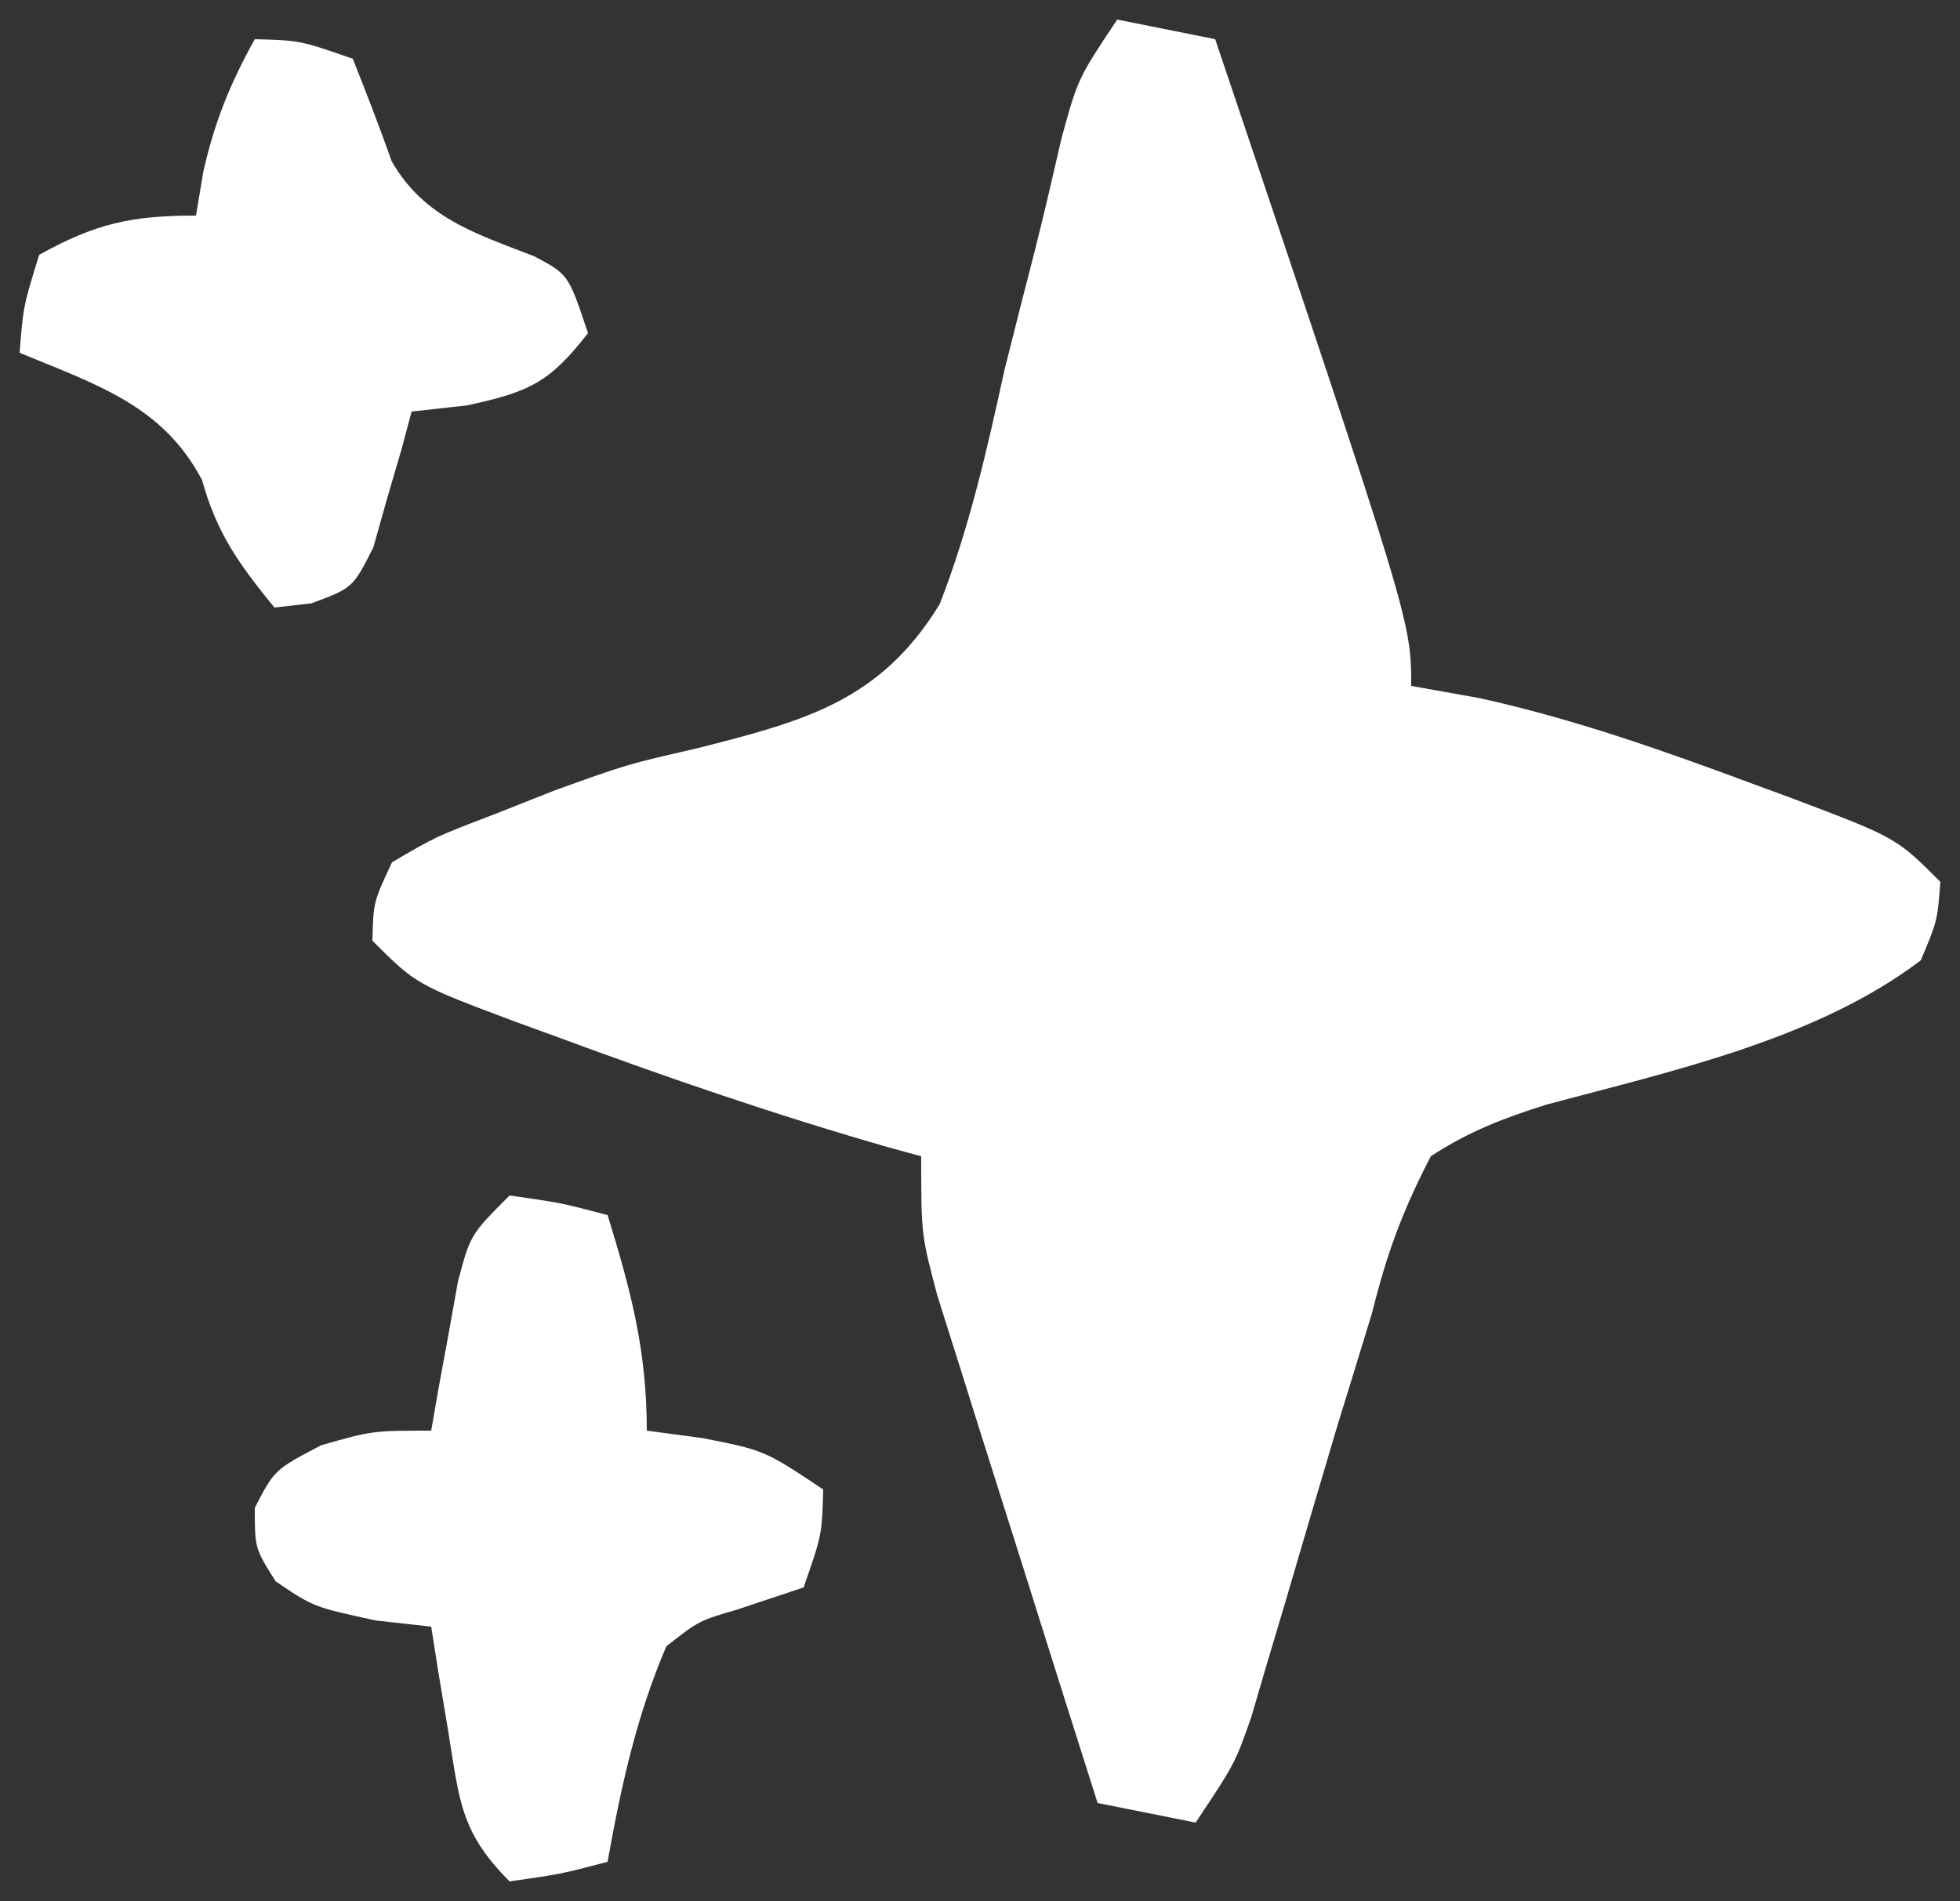 <?xml version="1.0" encoding="UTF-8"?>
<svg version="1.1" xmlns="http://www.w3.org/2000/svg" width="100" height="97">
<rect width="100%" height="100%" fill="#333333" stroke="none"/>
<path d="M0 0 C2.475 0.495 2.475 0.495 5 1 C15 30.7 15 30.7 15 34 C16.155 34.206 17.31 34.413 18.5 34.625 C23.302 35.685 27.838 37.289 32.438 39 C33.148 39.261 33.858 39.522 34.59 39.792 C39.75 41.75 39.75 41.75 42 44 C41.844 45.995 41.844 45.995 41 48 C35.684 52.041 28.273 53.654 21.916 55.359 C19.719 56.051 17.928 56.737 16 58 C14.521 60.865 13.766 62.942 13 66 C12.42 67.904 11.835 69.806 11.246 71.707 C10.33 74.786 9.421 77.868 8.518 80.951 C8.222 81.943 7.926 82.935 7.621 83.957 C7.357 84.854 7.094 85.751 6.822 86.675 C6 89 6 89 4 92 C2.35 91.67 0.7 91.34 -1 91 C-2.289 86.945 -3.571 82.889 -4.845 78.83 C-5.28 77.45 -5.716 76.07 -6.155 74.692 C-6.786 72.708 -7.409 70.721 -8.031 68.734 C-8.408 67.54 -8.785 66.346 -9.174 65.116 C-10 62 -10 62 -10 58 C-10.536 57.853 -11.072 57.706 -11.625 57.555 C-17.341 55.919 -22.926 53.999 -28.5 51.938 C-29.206 51.68 -29.913 51.423 -30.641 51.158 C-35.761 49.239 -35.761 49.239 -38 47 C-37.949 45.027 -37.949 45.027 -37 43 C-34.77 41.691 -34.77 41.691 -31.812 40.562 C-30.255 39.946 -30.255 39.946 -28.665 39.318 C-25 38 -25 38 -21.457 37.188 C-15.985 35.798 -12.104 34.802 -9.06 29.833 C-7.543 25.95 -6.639 21.938 -5.75 17.875 C-5.234 15.797 -4.701 13.723 -4.168 11.649 C-3.696 9.777 -3.263 7.896 -2.831 6.015 C-2 3 -2 3 0 0 Z " fill="#FFFFFF" transform="translate(57,1)"/>
<path d="M0 0 C2.625 0.375 2.625 0.375 5 1 C6.193 4.877 7 7.916 7 12 C7.928 12.124 8.856 12.248 9.812 12.375 C13 13 13 13 16 15 C15.938 17.312 15.938 17.312 15 20 C13.886 20.371 12.773 20.742 11.625 21.125 C9.663 21.698 9.663 21.698 8 23 C6.468 26.569 5.68 30.185 5 34 C2.625 34.625 2.625 34.625 0 35 C-2.525 32.475 -2.557 30.862 -3.125 27.375 C-3.293 26.372 -3.46 25.369 -3.633 24.336 C-3.754 23.565 -3.875 22.794 -4 22 C-4.928 21.897 -5.856 21.794 -6.812 21.688 C-10 21 -10 21 -11.938 19.688 C-13 18 -13 18 -13 15.938 C-12 14 -12 14 -9.625 12.75 C-7 12 -7 12 -4 12 C-3.879 11.301 -3.758 10.603 -3.633 9.883 C-3.465 8.973 -3.298 8.063 -3.125 7.125 C-2.963 6.22 -2.8 5.315 -2.633 4.383 C-2 2 -2 2 0 0 Z " fill="#FFFFFF" transform="translate(26,61)"/>
<path d="M0 0 C2.312 0.062 2.312 0.062 5 1 C5.686 2.731 6.366 4.465 6.98 6.223 C8.642 9.118 11.241 9.907 14.258 11.078 C16 12 16 12 17 15 C15.026 17.523 14.033 17.993 10.812 18.688 C9.884 18.791 8.956 18.894 8 19 C7.83 19.638 7.66 20.276 7.484 20.934 C7.242 21.76 7 22.586 6.75 23.438 C6.518 24.261 6.286 25.085 6.047 25.934 C5 28 5 28 2.891 28.785 C2.267 28.856 1.643 28.927 1 29 C-0.774 26.823 -1.936 25.233 -2.688 22.5 C-4.7 18.667 -8.118 17.616 -12 16 C-11.812 13.625 -11.812 13.625 -11 11 C-8.111 9.403 -6.309 9 -3 9 C-2.876 8.258 -2.752 7.515 -2.625 6.75 C-2.045 4.199 -1.263 2.273 0 0 Z " fill="#FFFFFF" transform="translate(13,2)"/>
</svg>
